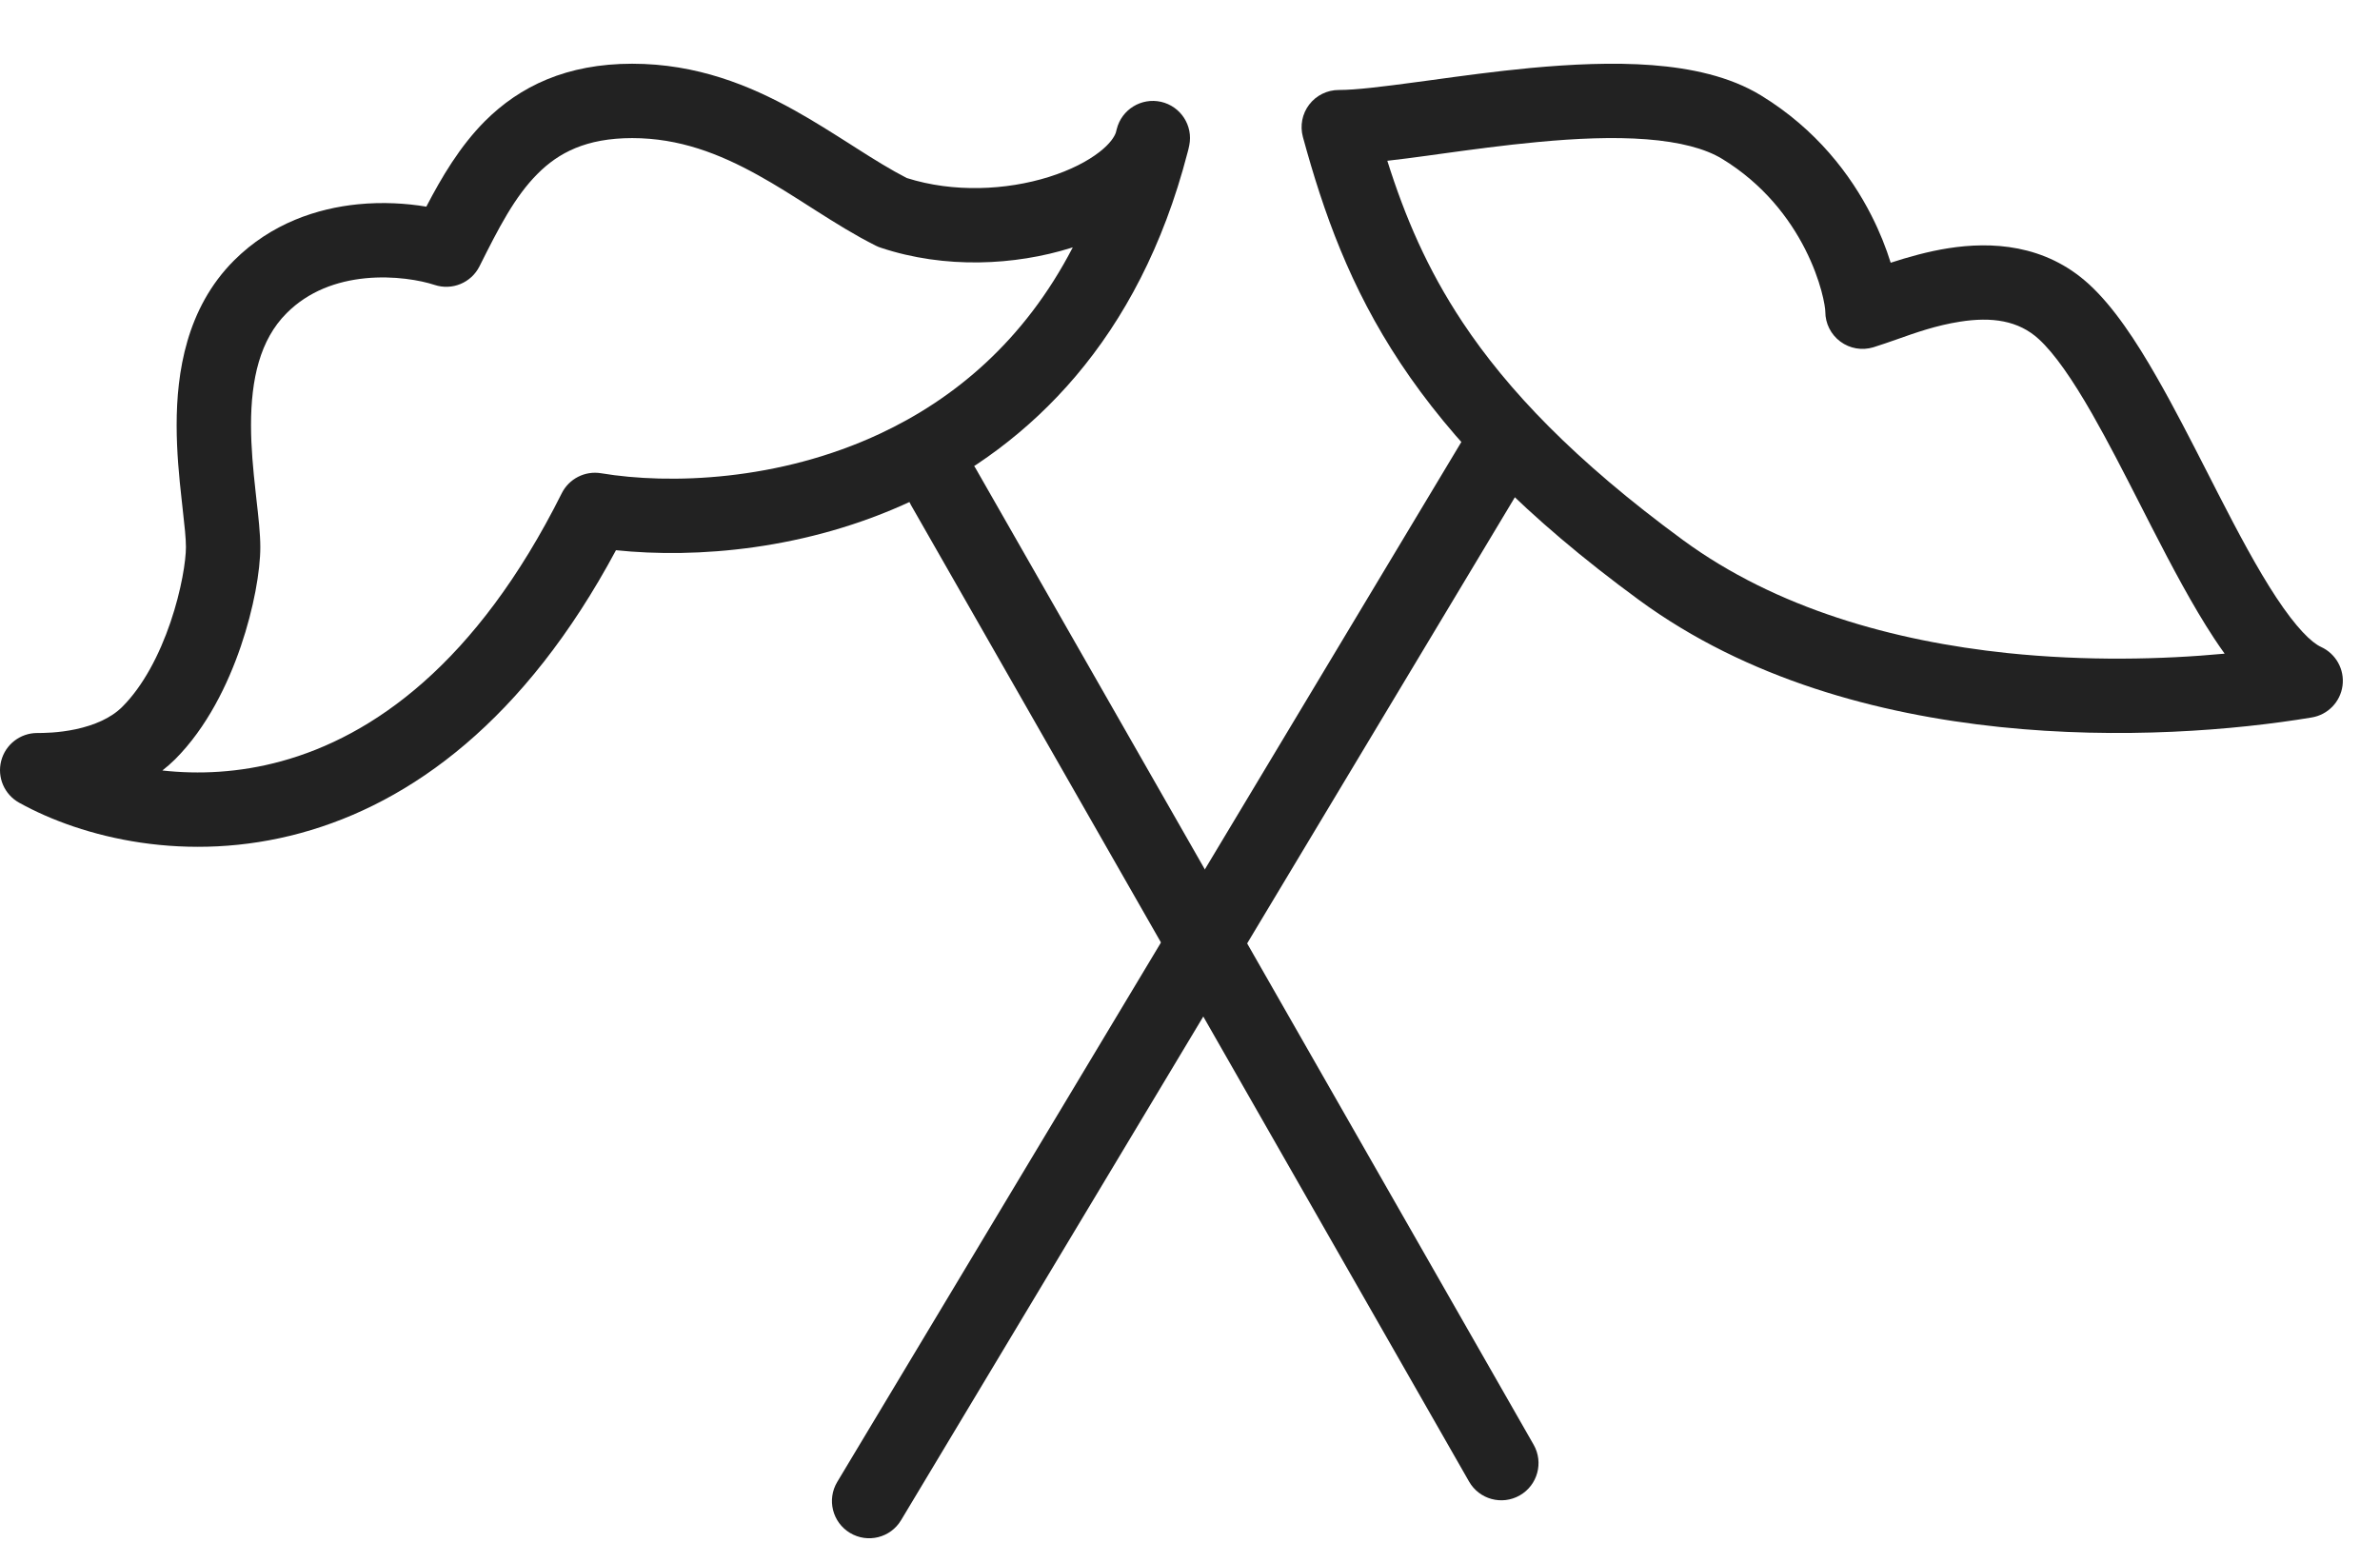 <?xml version="1.0" encoding="UTF-8"?>
<svg width="32px" height="21px" viewBox="0 0 32 21" version="1.1" xmlns="http://www.w3.org/2000/svg" xmlns:xlink="http://www.w3.org/1999/xlink">
    <title>categPhotobooth</title>
    <g id="matrimony.mx" stroke="none" stroke-width="1" fill="none" fill-rule="evenodd">
        <g id="categPhotobooth" transform="translate(0, 0.857)" fill="#222222">
            <path d="M6.521,0.771 C6.991,0.302 7.619,-1.77635684e-15 8.5,-1.77635684e-15 C9.368,-1.77635684e-15 10.079,0.291 10.68,0.625 C10.948,0.774 11.201,0.936 11.433,1.083 C11.459,1.1 11.485,1.117 11.511,1.133 C11.757,1.29 11.978,1.427 12.192,1.537 C12.819,1.736 13.529,1.702 14.101,1.523 C14.391,1.432 14.624,1.311 14.785,1.185 C14.928,1.073 14.984,0.981 15.003,0.926 C15.007,0.91 15.011,0.894 15.015,0.879 C15.081,0.615 15.345,0.453 15.61,0.512 C15.875,0.572 16.044,0.832 15.99,1.098 C15.983,1.133 15.975,1.168 15.965,1.202 C15.316,3.704 13.85,5.133 12.262,5.878 C10.848,6.541 9.356,6.654 8.282,6.542 C7.057,8.828 5.527,9.94 4.044,10.345 C2.514,10.763 1.105,10.408 0.257,9.937 C0.058,9.826 -0.041,9.595 0.016,9.375 C0.073,9.154 0.272,9 0.5,9 C0.575,9 0.782,9 1.02,8.949 C1.265,8.896 1.492,8.801 1.646,8.646 C1.924,8.368 2.143,7.949 2.292,7.511 C2.441,7.073 2.5,6.68 2.5,6.5 C2.5,6.381 2.482,6.218 2.456,5.987 C2.451,5.944 2.446,5.898 2.441,5.85 C2.409,5.564 2.375,5.22 2.375,4.86 C2.375,4.153 2.505,3.288 3.146,2.646 C3.65,2.143 4.27,1.944 4.813,1.89 C5.147,1.857 5.465,1.877 5.732,1.922 C5.937,1.528 6.183,1.11 6.521,0.771 Z M14.424,2.469 C14.416,2.472 14.408,2.475 14.399,2.477 C13.648,2.712 12.706,2.762 11.842,2.474 C11.819,2.467 11.798,2.458 11.776,2.447 C11.5,2.309 11.23,2.14 10.974,1.977 C10.948,1.96 10.922,1.944 10.897,1.928 C10.662,1.778 10.434,1.632 10.195,1.5 C9.671,1.209 9.132,1 8.5,1 C7.881,1 7.509,1.198 7.229,1.479 C6.921,1.786 6.705,2.208 6.447,2.724 C6.336,2.946 6.078,3.053 5.842,2.974 C5.653,2.912 5.299,2.847 4.912,2.885 C4.53,2.923 4.15,3.057 3.854,3.354 C3.495,3.712 3.375,4.243 3.375,4.86 C3.375,5.162 3.404,5.46 3.435,5.741 C3.439,5.78 3.443,5.821 3.448,5.861 C3.474,6.087 3.5,6.32 3.5,6.5 C3.5,6.82 3.412,7.324 3.238,7.834 C3.064,8.344 2.783,8.924 2.354,9.354 C2.299,9.408 2.242,9.458 2.183,9.504 C2.67,9.558 3.215,9.535 3.781,9.38 C5.006,9.045 6.404,8.075 7.553,5.776 C7.651,5.58 7.866,5.471 8.082,5.507 C9.001,5.66 10.47,5.614 11.838,4.972 C12.823,4.51 13.768,3.735 14.424,2.469 Z" id="Shape"></path>
            <path d="M18.653,1.305 C18.888,2.051 19.187,2.757 19.665,3.477 C20.267,4.383 21.169,5.335 22.629,6.406 C23.886,7.327 25.46,7.764 26.99,7.925 C28.048,8.035 29.067,8.012 29.911,7.933 C29.862,7.865 29.815,7.796 29.77,7.728 C29.482,7.291 29.2,6.757 28.93,6.231 C28.88,6.132 28.83,6.034 28.78,5.937 C28.559,5.504 28.344,5.083 28.129,4.707 C27.861,4.239 27.622,3.895 27.412,3.703 C27.139,3.452 26.78,3.401 26.351,3.469 C26.033,3.519 25.761,3.615 25.508,3.705 C25.398,3.743 25.292,3.781 25.188,3.813 C25.036,3.859 24.872,3.831 24.744,3.736 C24.617,3.642 24.542,3.493 24.542,3.335 C24.542,3.268 24.489,2.924 24.271,2.494 C24.06,2.079 23.711,1.619 23.156,1.28 C22.929,1.141 22.587,1.051 22.136,1.016 C21.693,0.982 21.19,1.004 20.674,1.053 C20.222,1.095 19.775,1.156 19.361,1.213 C19.302,1.221 19.245,1.229 19.188,1.237 C19.004,1.262 18.824,1.286 18.653,1.305 Z M22.213,0.019 C22.73,0.059 23.255,0.168 23.677,0.426 C24.422,0.881 24.886,1.497 25.162,2.041 C25.275,2.263 25.36,2.48 25.421,2.676 C25.652,2.601 25.926,2.523 26.197,2.481 C26.77,2.391 27.495,2.423 28.088,2.966 C28.42,3.27 28.723,3.733 28.996,4.211 C29.225,4.609 29.453,5.056 29.675,5.49 C29.723,5.586 29.772,5.68 29.82,5.774 C30.091,6.303 30.351,6.792 30.605,7.177 C30.874,7.585 31.078,7.784 31.208,7.843 C31.408,7.935 31.525,8.146 31.496,8.364 C31.467,8.582 31.299,8.755 31.082,8.791 C30.055,8.962 28.519,9.09 26.885,8.919 C25.255,8.748 23.489,8.276 22.038,7.212 C20.507,6.09 19.514,5.057 18.832,4.03 C18.149,3.001 17.796,2.003 17.518,0.985 C17.477,0.834 17.508,0.673 17.603,0.549 C17.697,0.426 17.844,0.353 18,0.353 C18.23,0.353 18.586,0.309 19.053,0.246 C19.109,0.238 19.166,0.23 19.224,0.223 C19.637,0.166 20.106,0.102 20.58,0.057 C21.121,0.007 21.688,-0.021 22.213,0.019 Z" id="Shape"></path>
            <path d="M12.434,5.252 C12.674,5.115 12.979,5.198 13.116,5.438 L20.62,18.57 C20.757,18.809 20.674,19.115 20.434,19.252 C20.194,19.389 19.889,19.306 19.752,19.066 L12.248,5.934 C12.111,5.694 12.194,5.389 12.434,5.252 Z" id="Path"></path>
            <path d="M20.429,4.757 C20.666,4.899 20.742,5.207 20.6,5.443 L12.115,19.586 C11.973,19.823 11.666,19.899 11.429,19.757 C11.192,19.615 11.115,19.308 11.257,19.071 L19.743,4.929 C19.885,4.692 20.192,4.615 20.429,4.757 Z" id="Path"></path>
        </g>
    </g>
</svg>